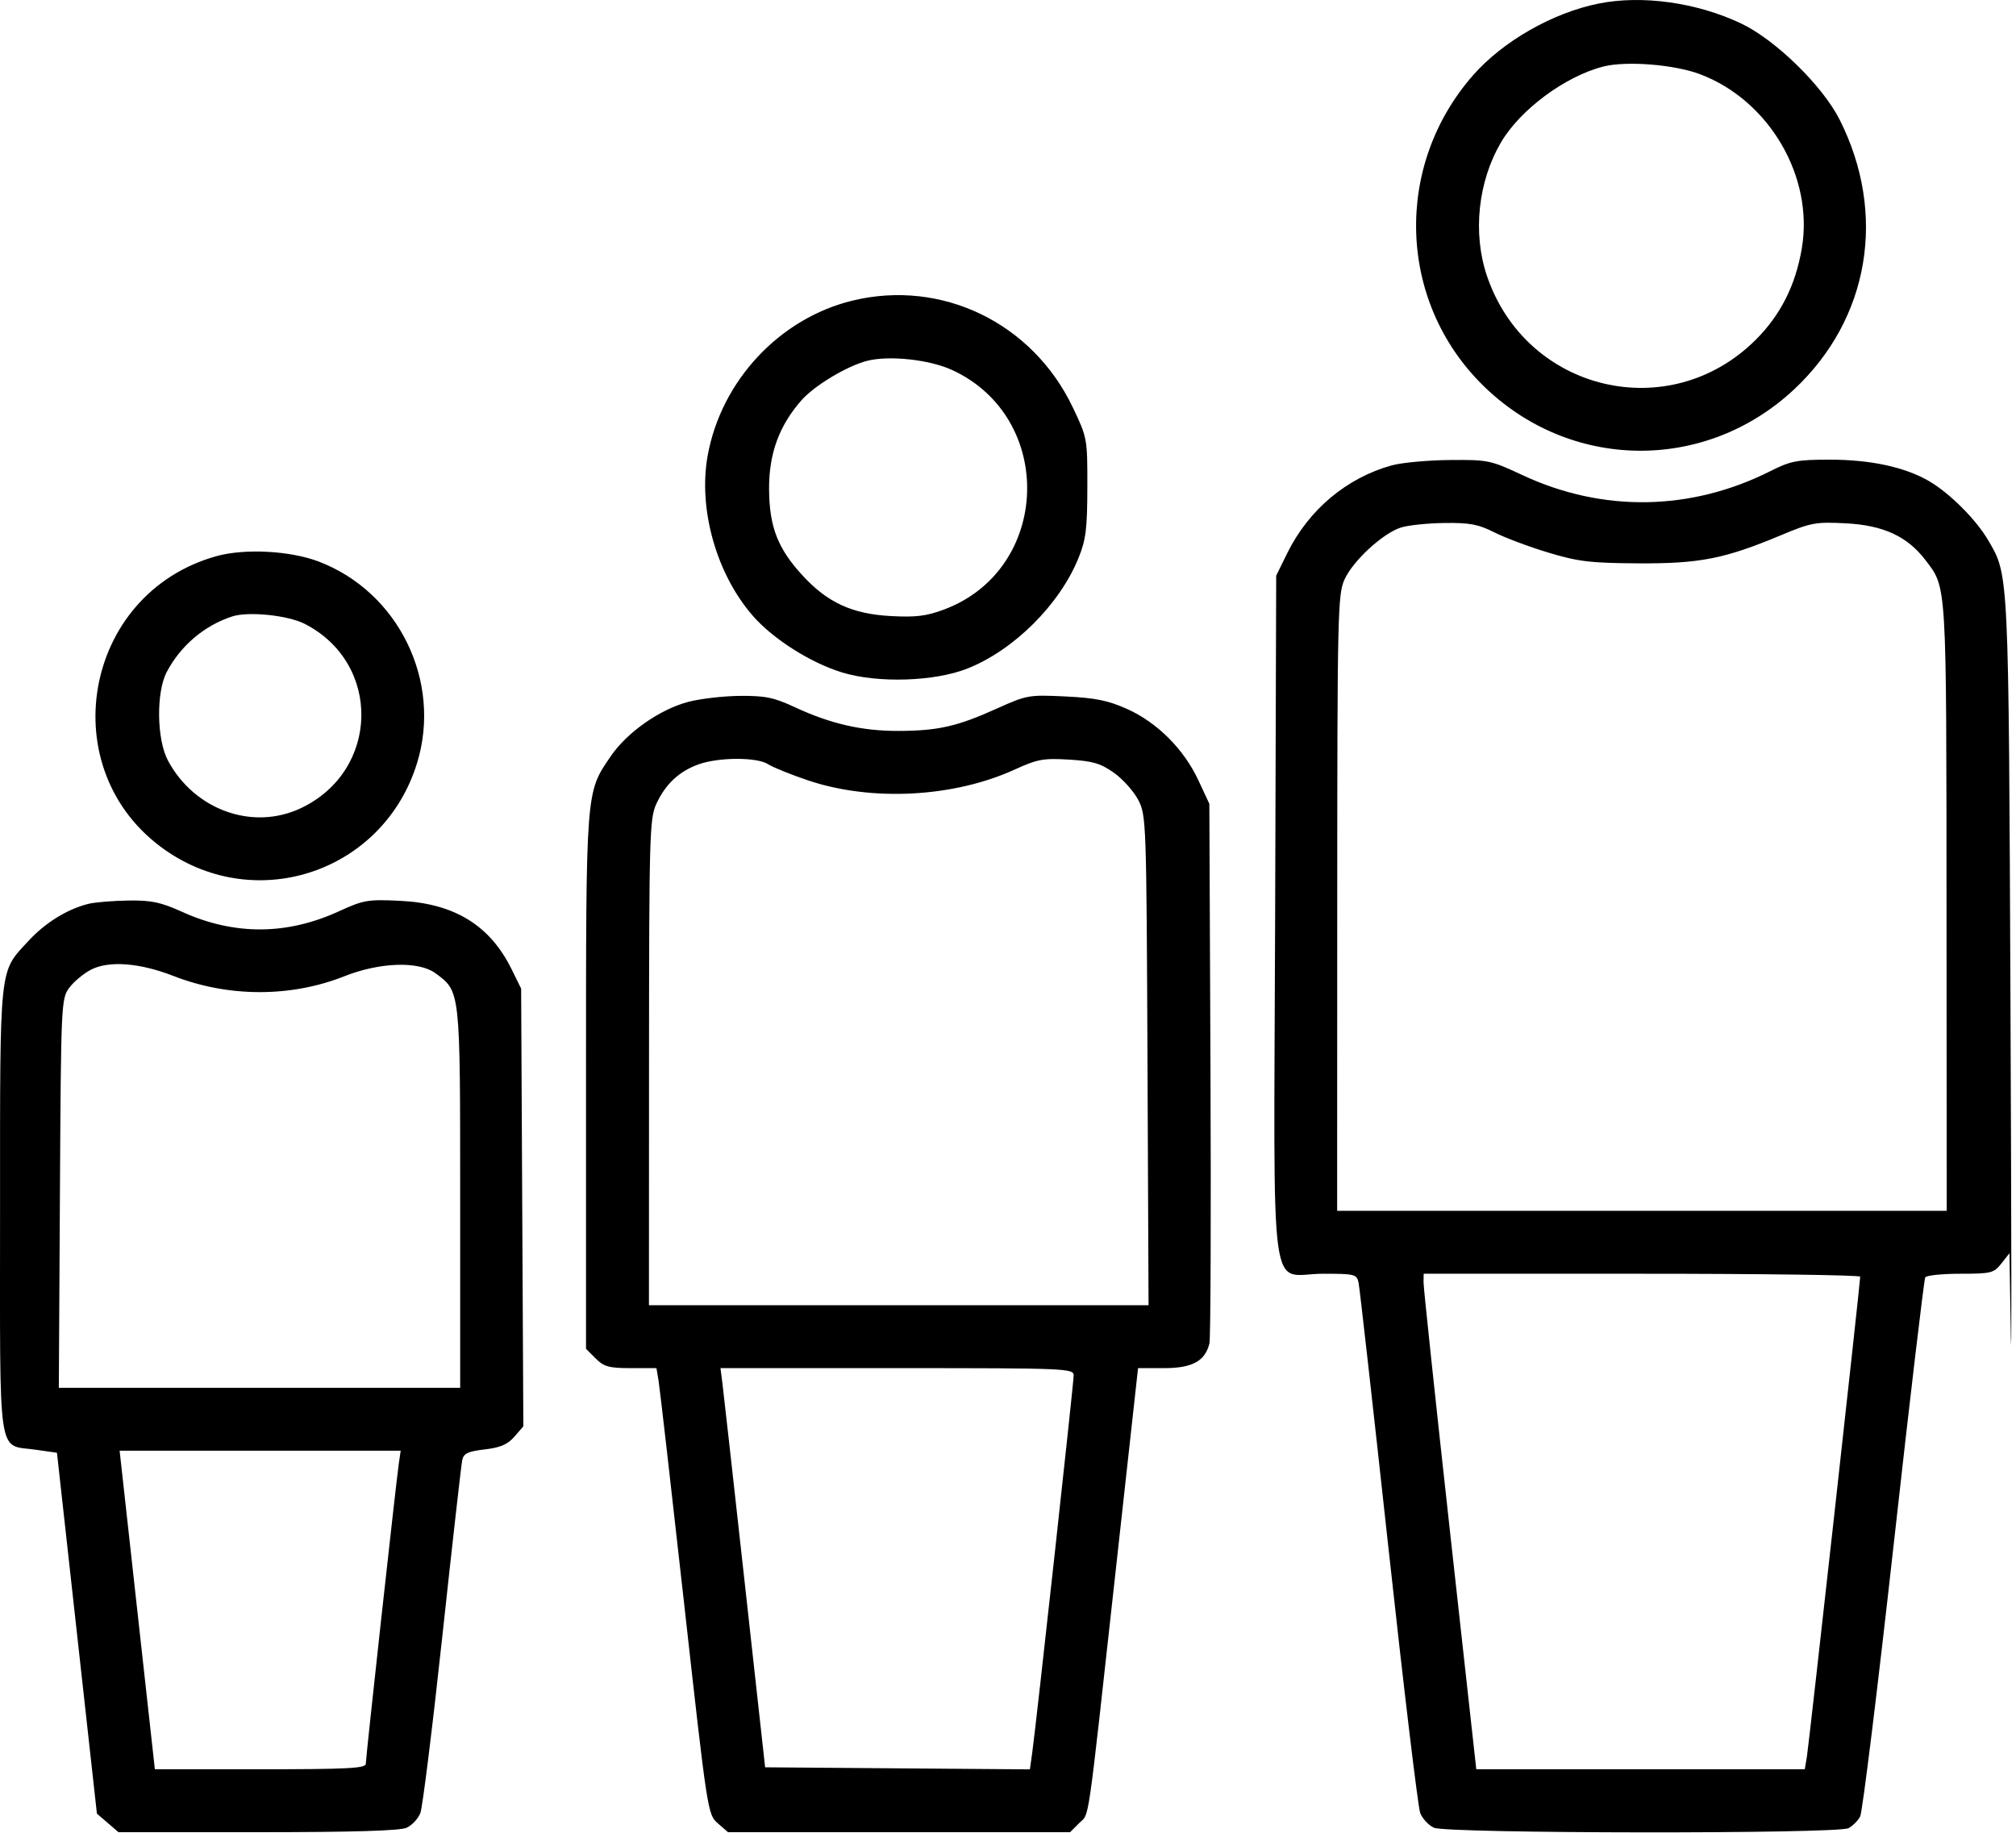 <svg width="154" height="140" viewBox="0 0 154 140" fill="none" xmlns="http://www.w3.org/2000/svg">
<path fill-rule="evenodd" clip-rule="evenodd" d="M122.12 0.272C118.603 0.977 114.794 3.155 112.512 5.763C106.469 12.672 106.773 22.959 113.21 29.368C119.844 35.972 130.222 36.135 137.053 29.741C142.805 24.358 144.158 16.342 140.529 9.143C139.225 6.555 135.626 3.04 133.009 1.797C129.622 0.189 125.447 -0.396 122.12 0.272ZM122.495 5.078C119.574 5.816 116.123 8.372 114.653 10.886C112.902 13.879 112.487 17.811 113.579 21.053C116.566 29.921 127.542 32.532 134.132 25.942C136.017 24.056 137.155 21.799 137.636 18.991C138.573 13.516 135.156 7.664 129.857 5.665C127.907 4.93 124.239 4.637 122.495 5.078ZM65.125 22.962C59.543 24.315 55.078 29.101 54.054 34.826C53.328 38.891 54.728 43.849 57.501 47.032C59.056 48.818 61.925 50.636 64.347 51.372C67.079 52.202 71.408 52.061 73.918 51.061C77.463 49.648 80.944 46.179 82.386 42.623C82.953 41.223 83.056 40.395 83.061 37.215C83.067 33.492 83.058 33.44 81.944 31.107C78.867 24.663 71.943 21.309 65.125 22.962ZM66.226 27.566C64.691 27.962 62.203 29.46 61.222 30.576C59.51 32.526 58.733 34.661 58.749 37.365C58.767 40.249 59.41 41.903 61.324 43.979C63.218 46.033 65.115 46.903 68.047 47.059C69.987 47.162 70.777 47.063 72.147 46.547C80.28 43.479 80.65 31.909 72.731 28.263C70.995 27.463 67.902 27.132 66.226 27.566ZM106.317 35.548C102.868 36.499 99.956 38.947 98.327 42.264L97.487 43.974L97.406 70.028C97.31 100.494 96.879 97.297 101.086 97.297C103.485 97.297 103.642 97.336 103.779 97.973C103.859 98.345 104.882 107.436 106.054 118.175C107.225 128.915 108.321 138.056 108.488 138.489C108.656 138.922 109.128 139.429 109.538 139.615C110.526 140.066 140.371 140.096 141.209 139.647C141.525 139.478 141.924 139.078 142.095 138.757C142.267 138.436 143.418 129.101 144.653 118.013C145.887 106.924 146.974 97.727 147.068 97.574C147.163 97.422 148.371 97.297 149.754 97.297C152.106 97.297 152.308 97.246 152.885 96.513L153.501 95.729L153.608 102.145C153.667 105.675 153.654 94.439 153.58 77.177C153.435 43.393 153.463 43.978 151.865 41.25C150.949 39.687 148.939 37.677 147.375 36.761C145.537 35.684 142.902 35.112 139.773 35.112C137.285 35.112 136.782 35.209 135.255 35.979C129.171 39.047 122.424 39.158 116.296 36.291C113.864 35.153 113.67 35.113 110.739 35.139C109.068 35.154 107.078 35.338 106.317 35.548ZM107.014 40.296C105.624 40.742 103.36 42.827 102.707 44.263C102.188 45.406 102.156 46.832 102.15 68.983L102.143 92.49H125.425H148.707L148.693 69.284C148.679 44.264 148.72 44.929 147.079 42.779C145.701 40.971 143.871 40.126 141.015 39.976C138.7 39.854 138.35 39.919 136.03 40.89C131.733 42.688 129.84 43.06 125.125 43.032C121.485 43.01 120.563 42.9 118.273 42.21C116.818 41.772 114.964 41.077 114.152 40.666C112.932 40.048 112.274 39.924 110.339 39.949C109.053 39.966 107.557 40.123 107.014 40.296ZM16.527 42.484C6.301 45.34 3.944 58.871 12.616 64.93C19.678 69.863 29.309 66.544 31.855 58.3C33.784 52.055 30.445 45.212 24.337 42.892C22.157 42.063 18.683 41.882 16.527 42.484ZM17.727 47.091C15.598 47.789 13.795 49.322 12.736 51.334C11.921 52.883 11.97 56.49 12.828 58.093C14.852 61.879 19.306 63.475 22.986 61.732C29.001 58.884 29.181 50.695 23.295 47.663C22 46.996 18.966 46.684 17.727 47.091ZM52.576 53.613C50.407 54.186 47.908 55.934 46.669 57.746C44.732 60.577 44.765 60.137 44.765 82.645V103.032L45.503 103.769C46.134 104.401 46.52 104.507 48.193 104.507H50.145L50.309 105.483C50.399 106.02 51.278 113.692 52.264 122.531C54.039 138.464 54.062 138.609 54.834 139.279L55.614 139.955H68.678H81.743L82.431 139.267C83.243 138.455 83.01 140.056 85.202 120.203L86.935 104.507H88.925C91.076 104.507 92.052 103.975 92.388 102.621C92.479 102.254 92.515 92.828 92.467 81.676L92.38 61.398L91.539 59.596C90.433 57.224 88.399 55.19 86.108 54.161C84.648 53.506 83.688 53.31 81.39 53.2C78.588 53.065 78.435 53.092 76.129 54.133C73.122 55.49 71.649 55.824 68.636 55.833C65.854 55.842 63.446 55.291 60.728 54.026C59.114 53.275 58.46 53.14 56.523 53.157C55.261 53.167 53.485 53.373 52.576 53.613ZM53.373 58.382C51.886 58.912 50.834 59.893 50.14 61.398C49.62 62.525 49.585 63.757 49.578 81.15L49.572 99.7H68.654H87.737L87.655 81C87.575 62.699 87.56 62.274 86.946 61.098C86.601 60.437 85.764 59.505 85.087 59.026C84.07 58.307 83.473 58.133 81.659 58.024C79.704 57.906 79.248 57.99 77.51 58.784C72.853 60.913 66.581 61.243 61.738 59.614C60.417 59.17 59.036 58.612 58.67 58.374C57.827 57.828 54.914 57.833 53.373 58.382ZM6.764 69.04C5.157 69.433 3.46 70.48 2.181 71.867C-0.092 74.333 0.004 73.421 0.004 92.48C0.004 111.892 -0.23 110.313 2.72 110.738L4.351 110.972L5.877 124.755L7.403 138.538L8.227 139.246L9.05 139.955H19.684C26.947 139.955 30.554 139.847 31.062 139.615C31.472 139.429 31.944 138.922 32.112 138.489C32.279 138.056 33.037 131.956 33.795 124.934C34.554 117.912 35.235 111.882 35.309 111.533C35.418 111.018 35.736 110.866 37.025 110.717C38.219 110.578 38.775 110.34 39.292 109.745L39.978 108.957L39.893 92.237L39.809 75.517L39.081 74.038C37.426 70.677 34.706 69.008 30.56 68.81C28.101 68.692 27.768 68.749 25.899 69.607C21.901 71.443 17.89 71.457 13.902 69.649C12.277 68.912 11.569 68.763 9.801 68.789C8.626 68.806 7.259 68.919 6.764 69.04ZM6.935 74.078C6.369 74.374 5.625 74.998 5.283 75.464C4.676 76.29 4.659 76.683 4.578 91.16L4.494 106.009H19.823H35.152L35.152 91.514C35.151 75.535 35.175 75.748 33.253 74.337C31.978 73.401 29.011 73.501 26.313 74.57C22.212 76.196 17.453 76.189 13.248 74.55C10.656 73.54 8.303 73.364 6.935 74.078ZM108.744 97.973C108.74 98.345 109.644 106.861 110.753 116.898L112.771 135.148H125.318H137.865L138.029 134.172C138.186 133.233 142.101 97.982 142.099 97.522C142.098 97.398 134.595 97.297 125.425 97.297H108.752L108.744 97.973ZM55.181 105.633C55.26 106.253 56.028 113.113 56.886 120.879L58.447 134.998L68.56 135.077L78.673 135.156L78.852 133.875C79.156 131.701 82.016 105.654 82.016 105.063C82.016 104.53 81.459 104.507 68.526 104.507H55.036L55.181 105.633ZM10.484 122.982L11.83 135.148H19.886C26.531 135.148 27.942 135.076 27.942 134.734C27.942 134.255 30.252 113.252 30.466 111.791L30.608 110.815H19.873H9.138L10.484 122.982Z" fill="black"/>
</svg>
